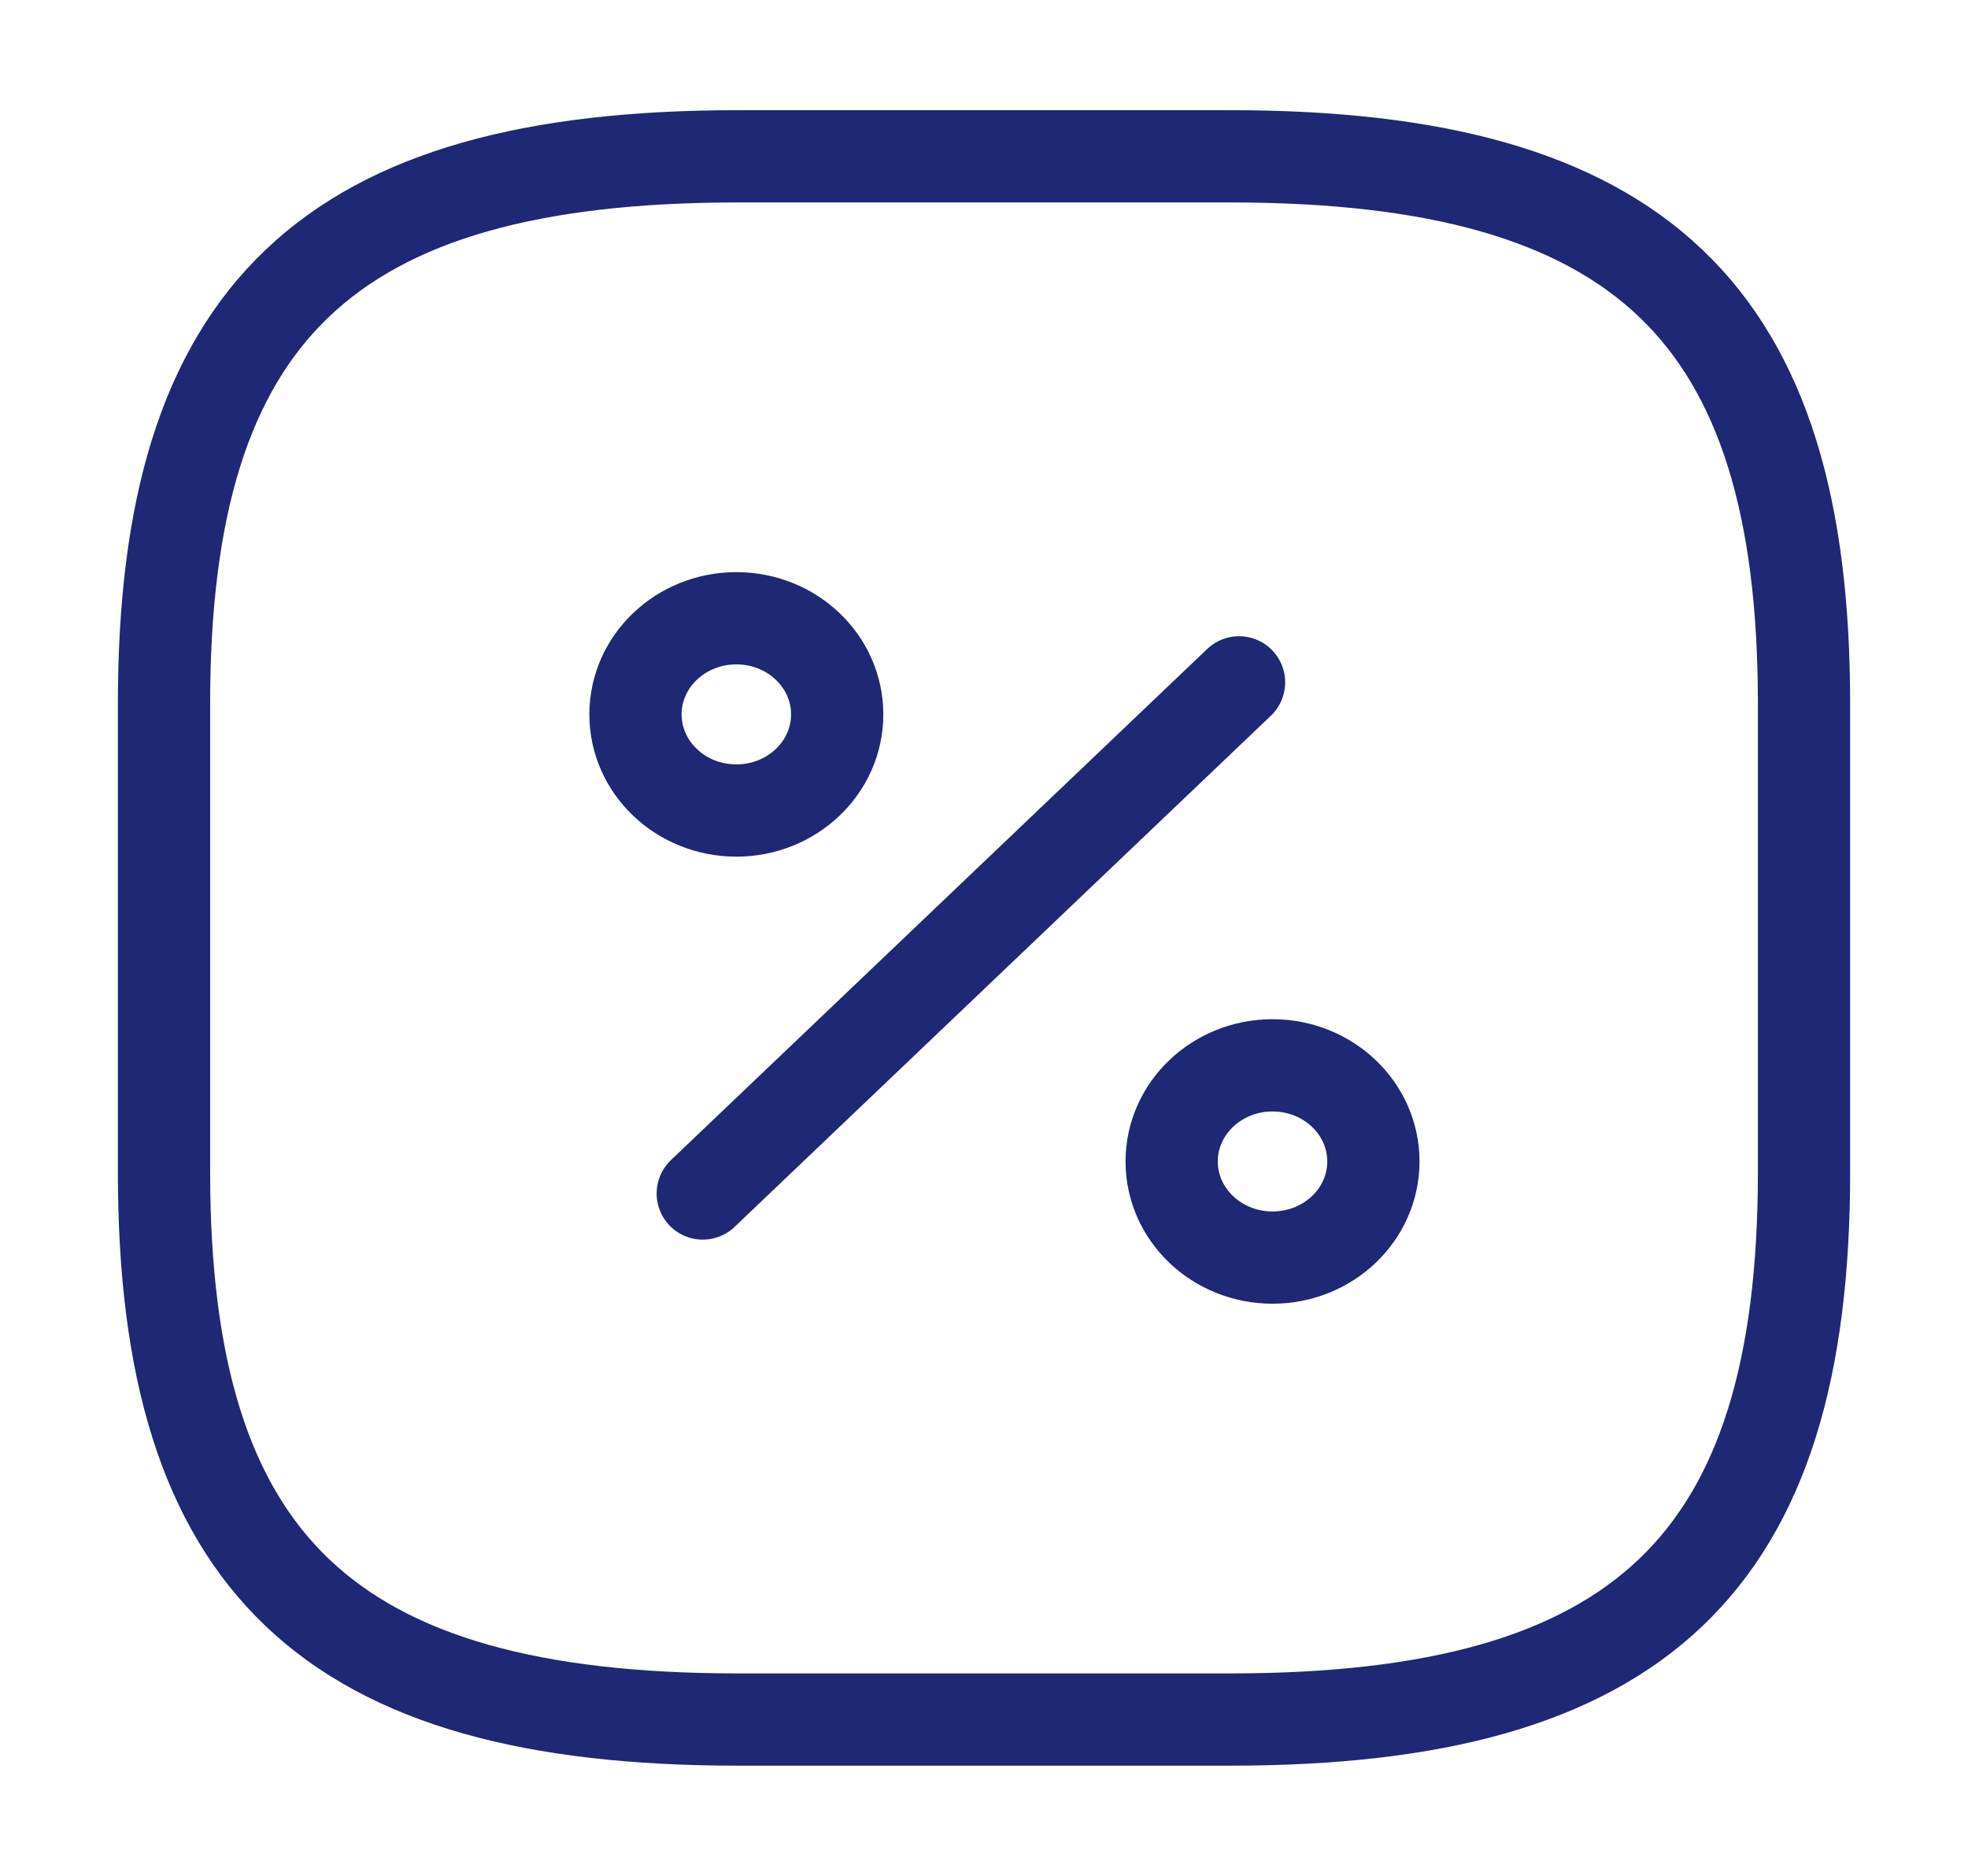 <?xml version="1.0" encoding="UTF-8"?> <svg xmlns="http://www.w3.org/2000/svg" width="64" height="61" viewBox="0 0 64 61" fill="none"><path d="M24.001 5.083H40.001C53.334 5.083 58.667 10.167 58.667 22.875V38.125C58.667 50.833 53.334 55.917 40.001 55.917H24.001C10.667 55.917 5.334 50.833 5.334 38.125V22.875C5.334 10.167 10.667 5.083 24.001 5.083Z" stroke="#1E2875" stroke-width="3" stroke-linecap="round" stroke-linejoin="round"></path><path d="M22.854 38.811L40.294 22.189" stroke="#1E2875" stroke-width="3" stroke-linecap="round" stroke-linejoin="round"></path><path d="M23.946 26.357C25.758 26.357 27.226 24.957 27.226 23.231C27.226 21.504 25.758 20.105 23.946 20.105C22.135 20.105 20.666 21.504 20.666 23.231C20.666 24.957 22.135 26.357 23.946 26.357Z" stroke="#1E2875" stroke-width="3" stroke-linecap="round" stroke-linejoin="round"></path><path d="M41.383 40.895C43.195 40.895 44.663 39.496 44.663 37.769C44.663 36.043 43.195 34.643 41.383 34.643C39.572 34.643 38.103 36.043 38.103 37.769C38.103 39.496 39.572 40.895 41.383 40.895Z" stroke="#1E2875" stroke-width="3" stroke-linecap="round" stroke-linejoin="round"></path></svg> 
